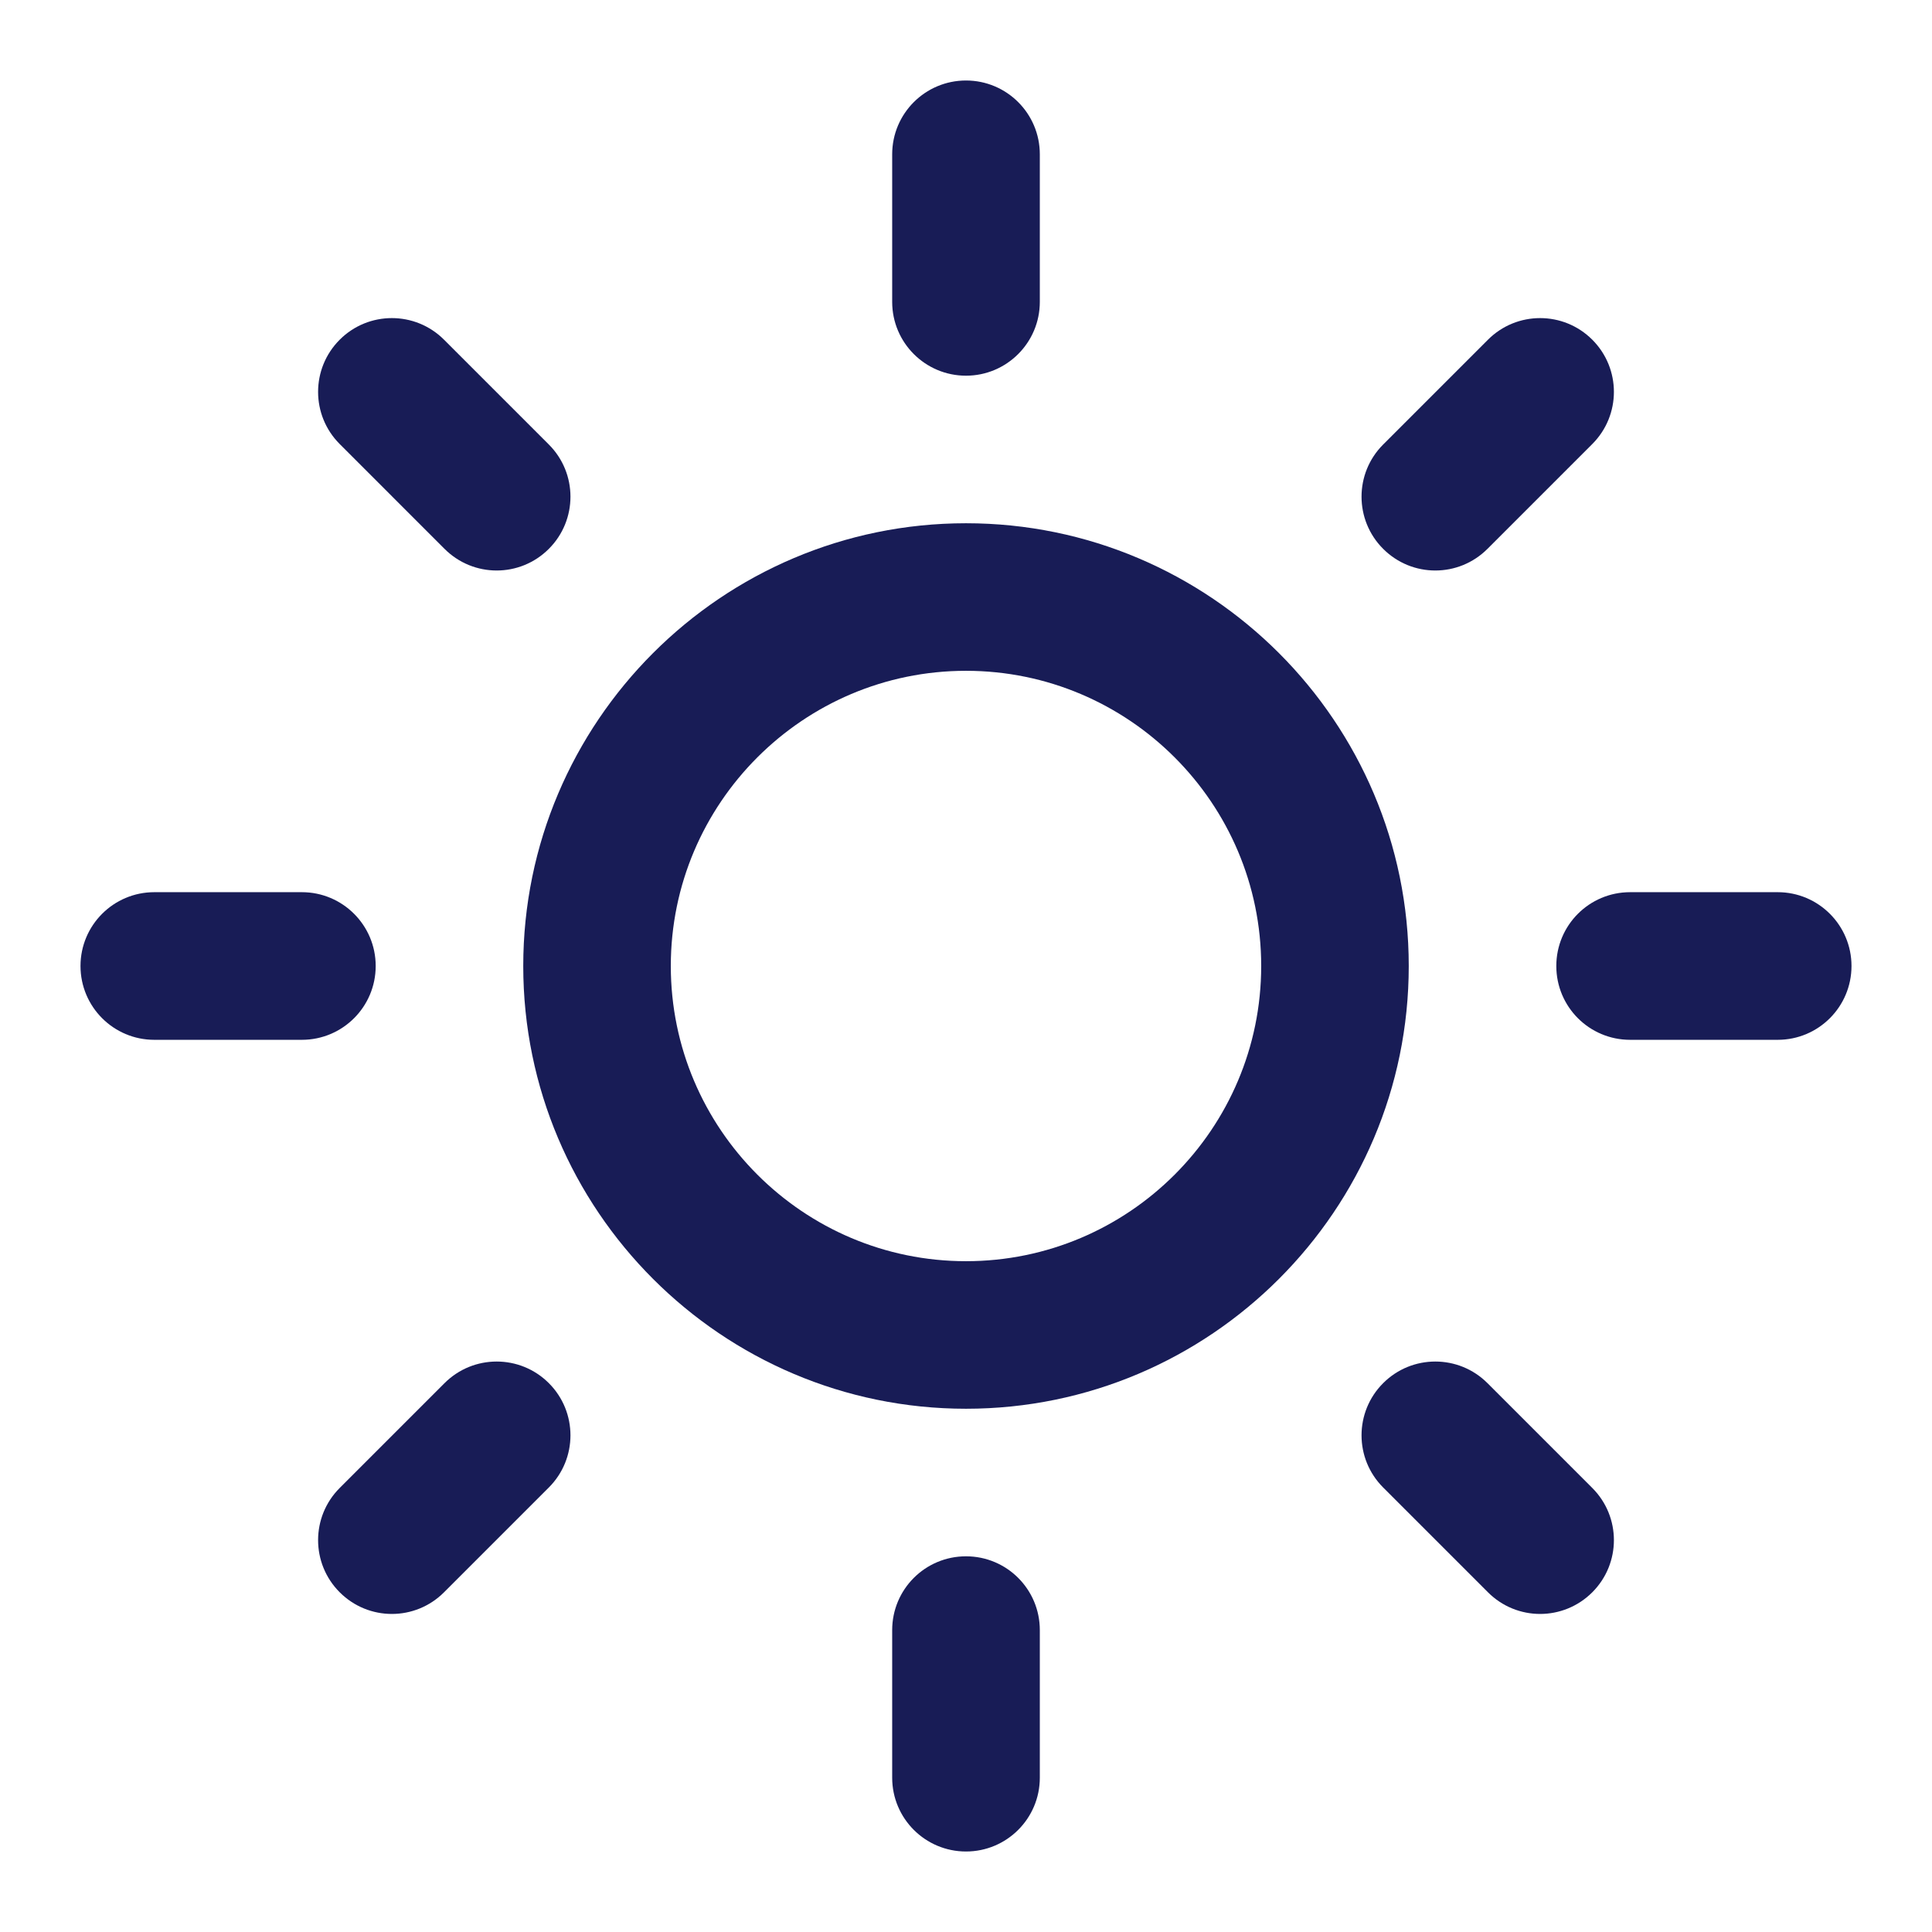 <?xml version="1.0" encoding="utf-8"?>
<!-- Generator: Adobe Illustrator 25.2.0, SVG Export Plug-In . SVG Version: 6.00 Build 0)  -->
<svg version="1.1" id="Layer_1" xmlns="http://www.w3.org/2000/svg" xmlns:xlink="http://www.w3.org/1999/xlink" x="0px" y="0px"
	 viewBox="0 0 24 24" enable-background="new 0 0 24 24" xml:space="preserve">
<g>
	<g>
		<path fill="#181C56" d="M12,17.5c-3.033,0-5.5-2.467-5.5-5.5S8.967,6.5,12,6.5s5.5,2.467,5.5,5.5
			S15.033,17.5,12,17.5z M12,8.333c-2.022,0-3.667,1.645-3.667,3.667
			c0,2.022,1.645,3.667,3.667,3.667c2.022,0,3.667-1.644,3.667-3.667
			C15.667,9.978,14.022,8.333,12,8.333z"/>
	</g>
	<g>
		<path fill="#181C56" d="M12,4.667c-0.506,0-0.917-0.41-0.917-0.917V1.917
			C11.083,1.41,11.494,1,12,1s0.917,0.41,0.917,0.917V3.75
			C12.917,4.256,12.506,4.667,12,4.667z"/>
	</g>
	<g>
		<path fill="#181C56" d="M12,23c-0.506,0-0.917-0.41-0.917-0.917V20.25
			c0-0.507,0.41-0.917,0.917-0.917s0.917,0.41,0.917,0.917v1.833
			C12.917,22.59,12.506,23,12,23z"/>
	</g>
	<g>
		<path fill="#181C56" d="M6.17,7.087c-0.235,0-0.469-0.09-0.648-0.269L4.22,5.516
			c-0.358-0.358-0.358-0.938,0-1.296s0.938-0.358,1.296,0l1.302,1.302
			c0.358,0.358,0.358,0.938,0,1.296C6.639,6.997,6.405,7.087,6.17,7.087z"/>
	</g>
	<g>
		<path fill="#181C56" d="M19.132,20.049c-0.235,0-0.469-0.09-0.648-0.269l-1.302-1.302
			c-0.358-0.358-0.358-0.938,0-1.296c0.358-0.358,0.938-0.358,1.296,0l1.302,1.302
			c0.358,0.358,0.358,0.938,0,1.296C19.601,19.959,19.366,20.049,19.132,20.049z"/>
	</g>
	<g>
		<path fill="#181C56" d="M3.75,12.917H1.917C1.41,12.917,1,12.506,1,12s0.41-0.917,0.917-0.917
			H3.75c0.506,0,0.917,0.41,0.917,0.917S4.256,12.917,3.75,12.917z"/>
	</g>
	<g>
		<path fill="#181C56" d="M22.083,12.917H20.25c-0.507,0-0.917-0.41-0.917-0.917
			s0.41-0.917,0.917-0.917h1.833C22.59,11.083,23,11.494,23,12
			S22.59,12.917,22.083,12.917z"/>
	</g>
	<g>
		<path fill="#181C56" d="M4.868,20.049c-0.235,0-0.469-0.09-0.648-0.269
			c-0.358-0.358-0.358-0.938,0-1.296l1.302-1.302c0.358-0.358,0.938-0.358,1.296,0
			c0.358,0.358,0.358,0.938,0,1.296l-1.302,1.302
			C5.337,19.959,5.103,20.049,4.868,20.049z"/>
	</g>
	<g>
		<path fill="#181C56" d="M17.83,7.087c-0.235,0-0.469-0.09-0.648-0.269
			c-0.358-0.358-0.358-0.938,0-1.296l1.302-1.302c0.358-0.358,0.938-0.358,1.296,0
			c0.358,0.358,0.358,0.938,0,1.296l-1.302,1.302
			C18.299,6.997,18.065,7.087,17.83,7.087z"/>
	</g>
</g>
</svg>
